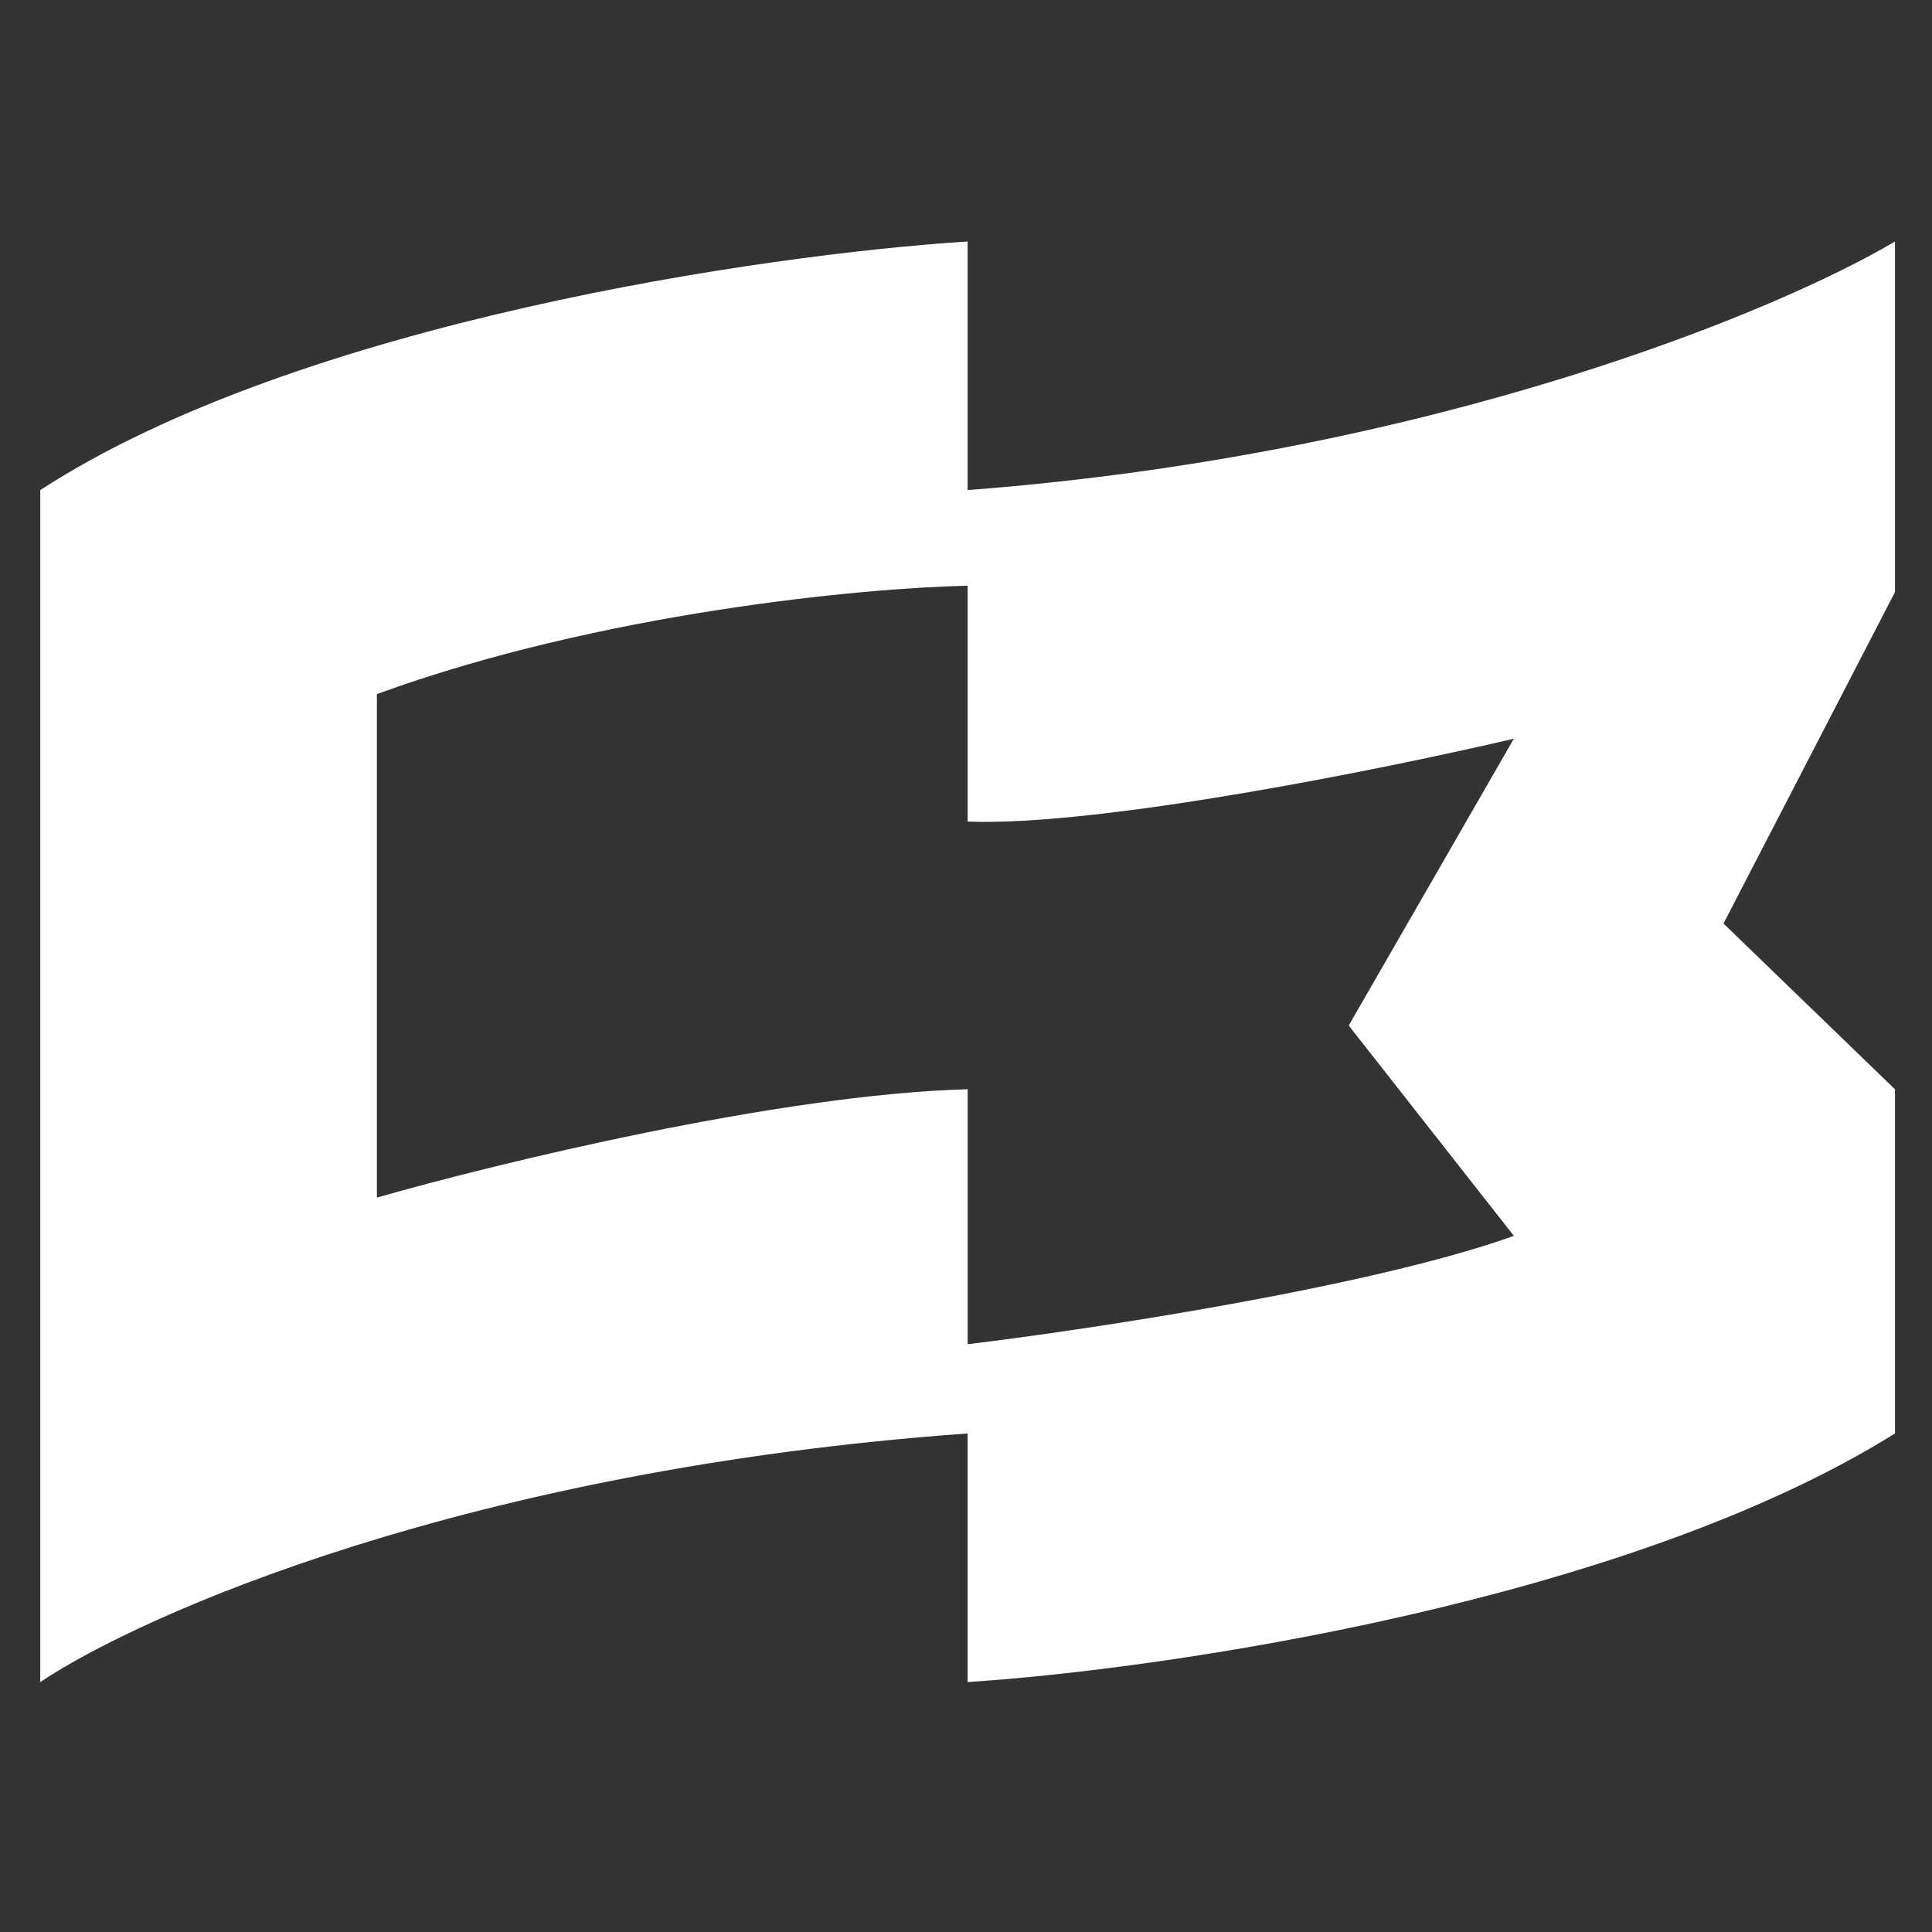 <svg xmlns="http://www.w3.org/2000/svg" width="48" height="48" fill="none"><rect width="100%" height="100%" fill="#333333" stroke="none"/><path fill="#fff" fill-rule="evenodd" d="M1 12.176V41.79c2.525-1.689 10.668-5.289 23.04-6.176v6.176c4.892-.316 16.349-1.995 23.04-6.176v-8.551l-4.26-4.118 4.26-8.235V6c-2.84 1.69-11.425 5.29-23.04 6.176V6C19.043 6.317 7.439 7.995 1 12.176Zm8.364 5.068v12.51c2.946-.844 10.005-2.565 14.677-2.692v6.335c3.05-.37 10.036-1.425 13.571-2.692l-4.103-5.226 4.103-7.127c-3.156.74-10.289 2.186-13.571 2.06v-5.86c-2.578.053-9.122.665-14.677 2.692Z" clip-rule="evenodd"/></svg>